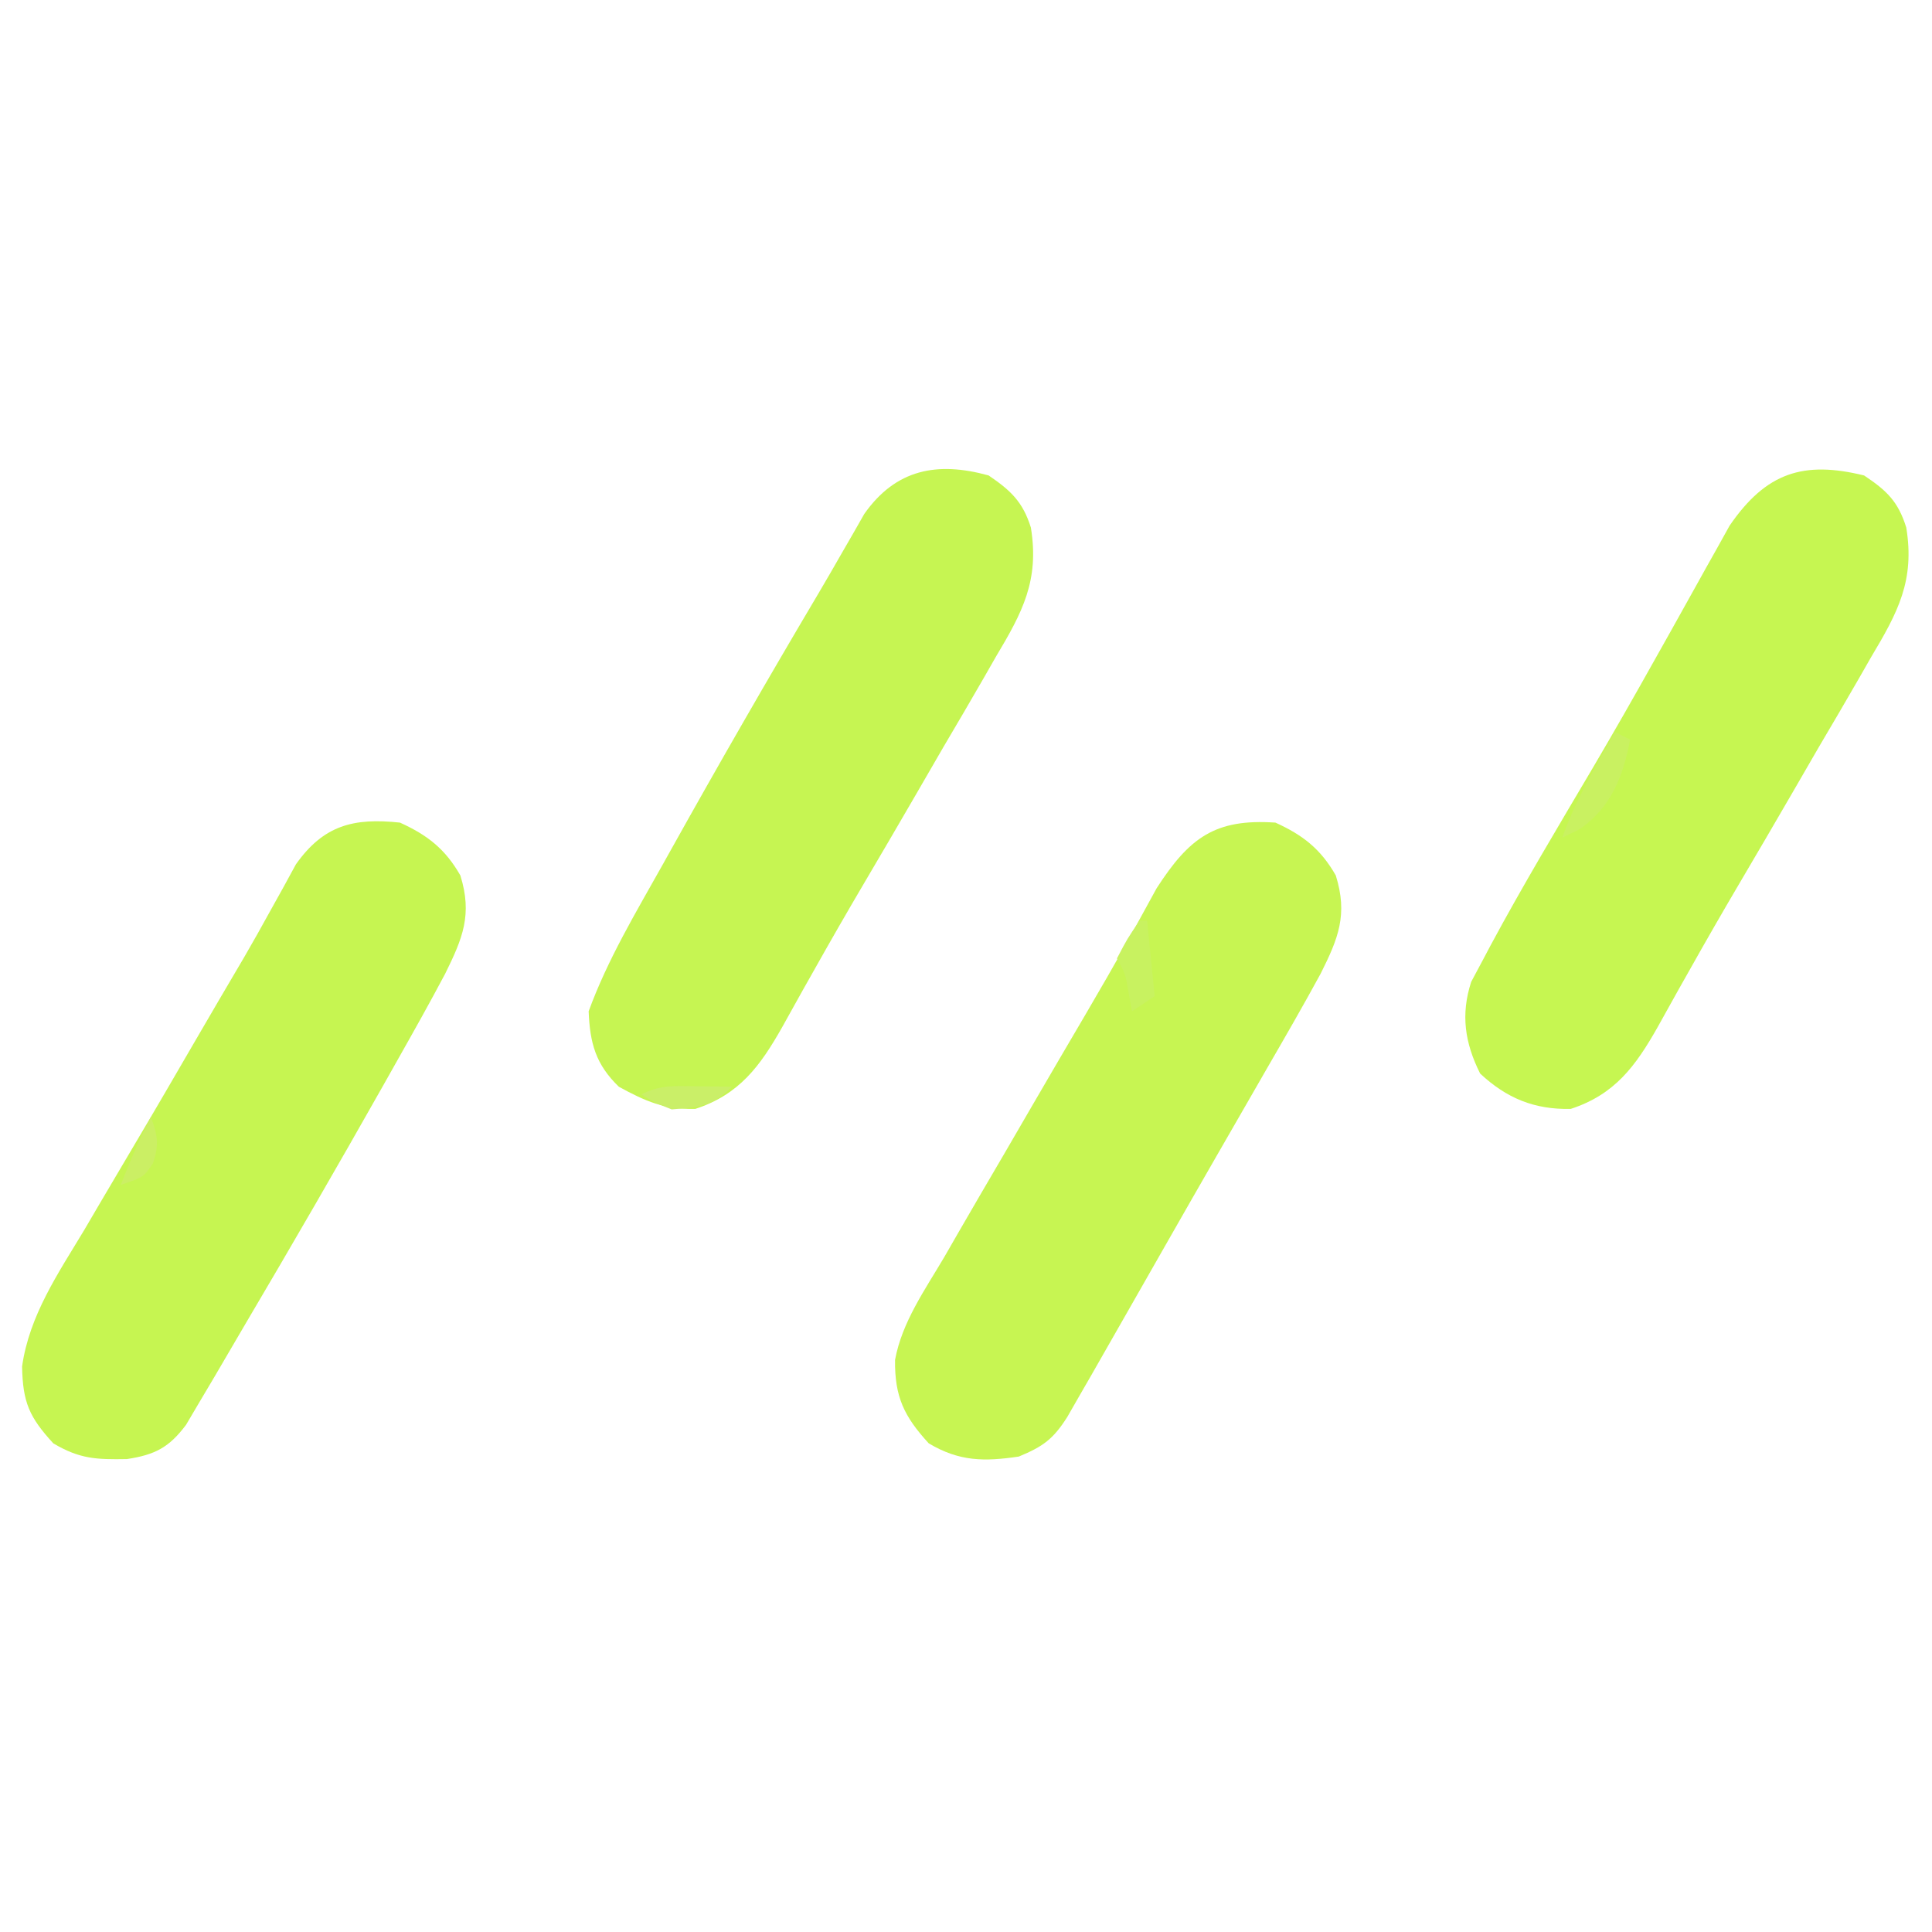 <?xml version="1.0" encoding="UTF-8"?>
<svg version="1.1" xmlns="http://www.w3.org/2000/svg" width="256" height="256">
<path d="M0 0 C2.992 1.995 4.514 3.434 5.592 6.908 C6.732 13.923 4.494 18.113 0.938 24.062 C0.397 25.007 -0.143 25.952 -0.699 26.925 C-2.444 29.964 -4.22 32.982 -6 36 C-7.179 38.033 -8.356 40.067 -9.531 42.102 C-11.869 46.139 -14.224 50.165 -16.594 54.184 C-18.821 57.967 -21.008 61.769 -23.156 65.598 C-23.649 66.469 -24.141 67.341 -24.648 68.24 C-25.561 69.86 -26.466 71.484 -27.362 73.114 C-30.274 78.257 -33.022 82.029 -38.875 83.938 C-43.685 84.034 -47.353 82.537 -50.875 79.25 C-52.904 75.193 -53.465 71.433 -52.059 67.098 C-51.256 65.595 -51.256 65.595 -50.438 64.062 C-50.129 63.478 -49.82 62.894 -49.502 62.292 C-45.205 54.299 -40.527 46.507 -35.914 38.695 C-33.121 33.95 -30.397 29.173 -27.711 24.367 C-26.992 23.086 -26.272 21.805 -25.552 20.524 C-24.501 18.652 -23.453 16.778 -22.416 14.897 C-21.452 13.15 -20.474 11.411 -19.496 9.672 C-18.941 8.673 -18.386 7.673 -17.814 6.644 C-12.968 -0.418 -8.007 -1.964 0 0 Z " fill="#C6F651" transform="translate(247,63)"/>
<path d="M0 0 C3.657 1.662 6.002 3.503 8 7 C9.617 12.197 8.33 15.343 6 20 C3.676 24.271 1.248 28.48 -1.188 32.688 C-1.894 33.915 -2.6 35.142 -3.305 36.369 C-4.78 38.934 -6.256 41.498 -7.733 44.061 C-10.001 47.998 -12.256 51.943 -14.508 55.891 C-15.053 56.846 -15.053 56.846 -15.609 57.821 C-17.022 60.298 -18.435 62.776 -19.848 65.254 C-20.821 66.96 -21.795 68.665 -22.77 70.371 C-23.322 71.34 -23.875 72.308 -24.445 73.306 C-24.958 74.195 -25.471 75.084 -26 76 C-26.777 77.356 -26.777 77.356 -27.569 78.739 C-29.428 81.677 -30.775 82.668 -34 84 C-38.601 84.686 -41.892 84.66 -45.938 82.25 C-49.181 78.712 -50.467 76.098 -50.4 71.188 C-49.487 66.197 -46.419 61.878 -43.875 57.562 C-42.934 55.926 -42.934 55.926 -41.974 54.257 C-39.998 50.829 -38.001 47.414 -36 44 C-34.744 41.839 -33.489 39.678 -32.234 37.516 C-29.879 33.462 -27.512 29.416 -25.137 25.375 C-23.229 22.123 -21.348 18.86 -19.52 15.562 C-19.16 14.916 -18.8 14.27 -18.429 13.604 C-17.528 11.976 -16.636 10.342 -15.746 8.707 C-11.398 1.965 -7.979 -0.541 0 0 Z " fill="#C7F552" transform="translate(169,109)"/>
<path d="M0 0 C3.657 1.662 6.002 3.503 8 7 C9.616 12.195 8.3 15.335 6 20 C3.962 23.85 1.832 27.645 -0.312 31.438 C-1.233 33.073 -1.233 33.073 -2.172 34.741 C-8.174 45.369 -14.283 55.932 -20.49 66.44 C-21.84 68.729 -23.179 71.024 -24.516 73.32 C-25.218 74.506 -25.921 75.691 -26.625 76.875 C-27.195 77.842 -27.765 78.809 -28.352 79.805 C-30.622 82.828 -32.487 83.767 -36.184 84.336 C-40.183 84.405 -42.427 84.341 -45.938 82.25 C-49.115 78.784 -49.984 76.832 -50.074 72.066 C-49.114 65.275 -45.284 59.718 -41.812 53.938 C-41.088 52.705 -40.365 51.471 -39.643 50.236 C-38.166 47.715 -36.68 45.199 -35.187 42.687 C-32.497 38.16 -29.856 33.606 -27.212 29.053 C-25.024 25.288 -22.827 21.527 -20.613 17.777 C-19.456 15.784 -18.328 13.774 -17.219 11.754 C-16.622 10.68 -16.025 9.606 -15.41 8.5 C-14.877 7.52 -14.343 6.541 -13.793 5.531 C-10.123 0.35 -6.17 -0.661 0 0 Z " fill="#C6F551" transform="translate(53,109)"/>
<path d="M0 0 C2.926 1.992 4.524 3.483 5.598 6.908 C6.73 13.922 4.493 18.114 0.938 24.062 C0.397 25.007 -0.143 25.952 -0.699 26.925 C-2.444 29.964 -4.22 32.982 -6 36 C-7.179 38.033 -8.356 40.067 -9.531 42.102 C-11.869 46.139 -14.224 50.165 -16.594 54.184 C-18.821 57.967 -21.008 61.769 -23.156 65.598 C-23.649 66.469 -24.141 67.341 -24.648 68.24 C-25.561 69.86 -26.466 71.484 -27.362 73.114 C-30.274 78.257 -33.022 82.029 -38.875 83.938 C-42.959 84.019 -45.435 82.951 -49 81 C-52.065 78.037 -52.834 75.228 -53 71 C-50.502 64.156 -46.738 57.903 -43.188 51.562 C-42.697 50.683 -42.697 50.683 -42.196 49.785 C-35.798 38.313 -29.25 26.927 -22.55 15.628 C-21.489 13.828 -20.441 12.019 -19.407 10.204 C-18.635 8.867 -18.635 8.867 -17.848 7.504 C-17.395 6.709 -16.943 5.915 -16.477 5.096 C-12.299 -0.834 -6.82 -1.888 0 0 Z " fill="#C6F552" transform="translate(131,63)"/>
<path d="M0 0 C0.66 0.33 1.32 0.66 2 1 C1.056 5.91 -0.515 9.964 -4.688 12.875 C-5.832 13.432 -5.832 13.432 -7 14 C-5.236 9.028 -2.606 4.566 0 0 Z " fill="#C9F161" transform="translate(214,97)"/>
<path d="M0 0 C0.33 0 0.66 0 1 0 C1.33 3.3 1.66 6.6 2 10 C1.01 10.66 0.02 11.32 -1 12 C-1.144 11.216 -1.289 10.432 -1.438 9.625 C-1.878 7.036 -1.878 7.036 -3 5 C-1.625 2.375 -1.625 2.375 0 0 Z " fill="#C8F260" transform="translate(151,122)"/>
<path d="M0 0 C0.91 0.009 1.82 0.018 2.758 0.027 C3.456 0.039 4.155 0.051 4.875 0.062 C2.255 2.682 0.523 2.771 -3.125 3.062 C-5.5 2.125 -5.5 2.125 -7.125 1.062 C-4.6 -0.2 -2.813 -0.036 0 0 Z " fill="#CAEF68" transform="translate(92.125,143.938)"/>
<path d="M0 0 C0.885 2.478 1.116 3.661 0.25 6.188 C-1 8 -1 8 -4 9 C-2.801 5.917 -1.523 2.937 0 0 Z " fill="#CBEF64" transform="translate(20,148)"/>
</svg>

